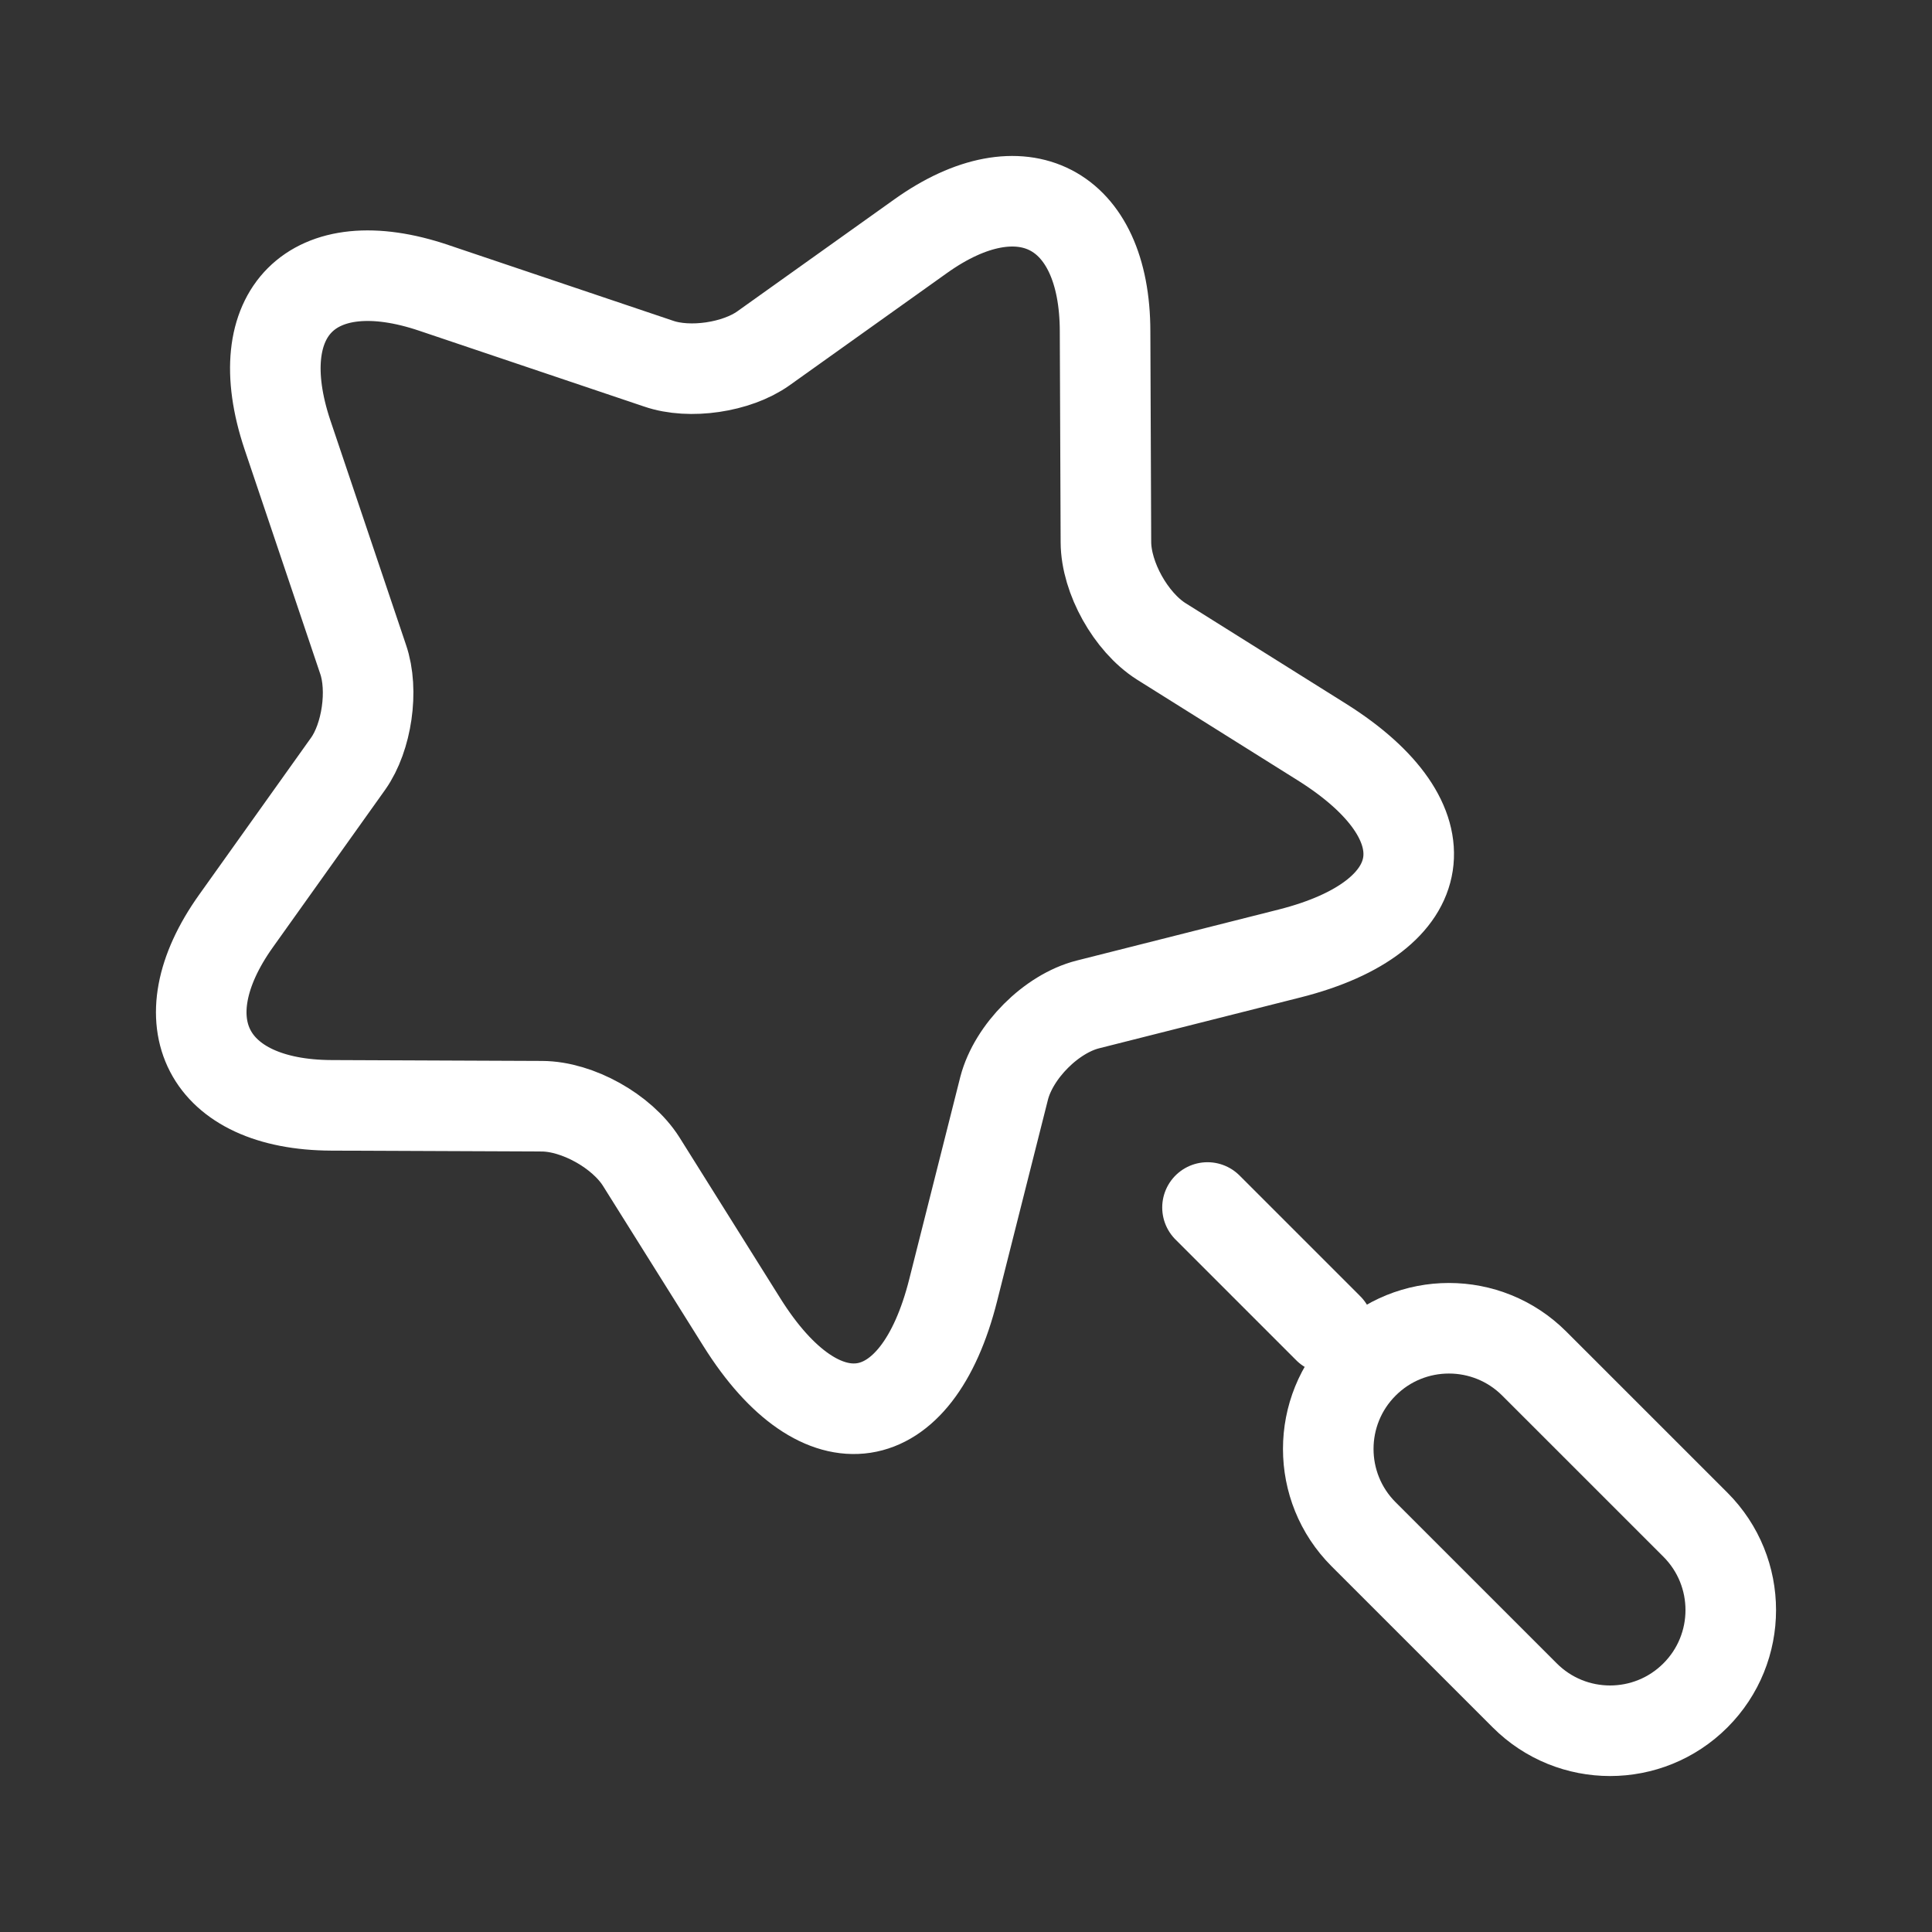 <svg width="64" height="64" viewBox="0 0 64 64" fill="none" xmlns="http://www.w3.org/2000/svg">
<rect x="0" y="0" width="64" height="64" fill="#333333" stroke="none"/>
<g id="Frame">
<path id="Vector" d="M40 40L44 44" stroke="white" stroke-width="3" stroke-linecap="round" stroke-linejoin="round"/>
<path id="Vector_2" d="M45.171 50.825C43.61 49.264 43.61 46.732 45.171 45.171C46.732 43.61 49.264 43.61 50.825 45.171L56.163 50.508C57.724 52.07 57.724 54.601 56.163 56.162C54.601 57.724 52.07 57.724 50.509 56.162L45.171 50.825Z" stroke="white" stroke-width="3" stroke-linecap="round"/>
<path id="Vector_3" d="M14.381 9.54L21.817 12.046C22.845 12.402 24.405 12.169 25.288 11.54L30.504 7.82C33.842 5.442 36.604 6.86 36.607 10.981L36.635 17.958C36.64 19.14 37.462 20.606 38.463 21.243L43.793 24.584C48.008 27.232 47.529 30.367 42.724 31.584L36.038 33.273C34.829 33.578 33.583 34.824 33.264 36.047L31.576 42.735C30.372 47.526 27.21 48.006 24.577 43.803L21.236 38.472C20.599 37.471 19.134 36.65 17.952 36.645L10.977 36.616C6.87 36.599 5.439 33.85 7.816 30.512L11.535 25.295C12.15 24.426 12.383 22.866 12.027 21.837L9.521 14.4C8.169 10.358 10.354 8.173 14.381 9.54Z" stroke="white" stroke-width="3" stroke-linecap="round" stroke-linejoin="round"/>
</g>
</svg>
